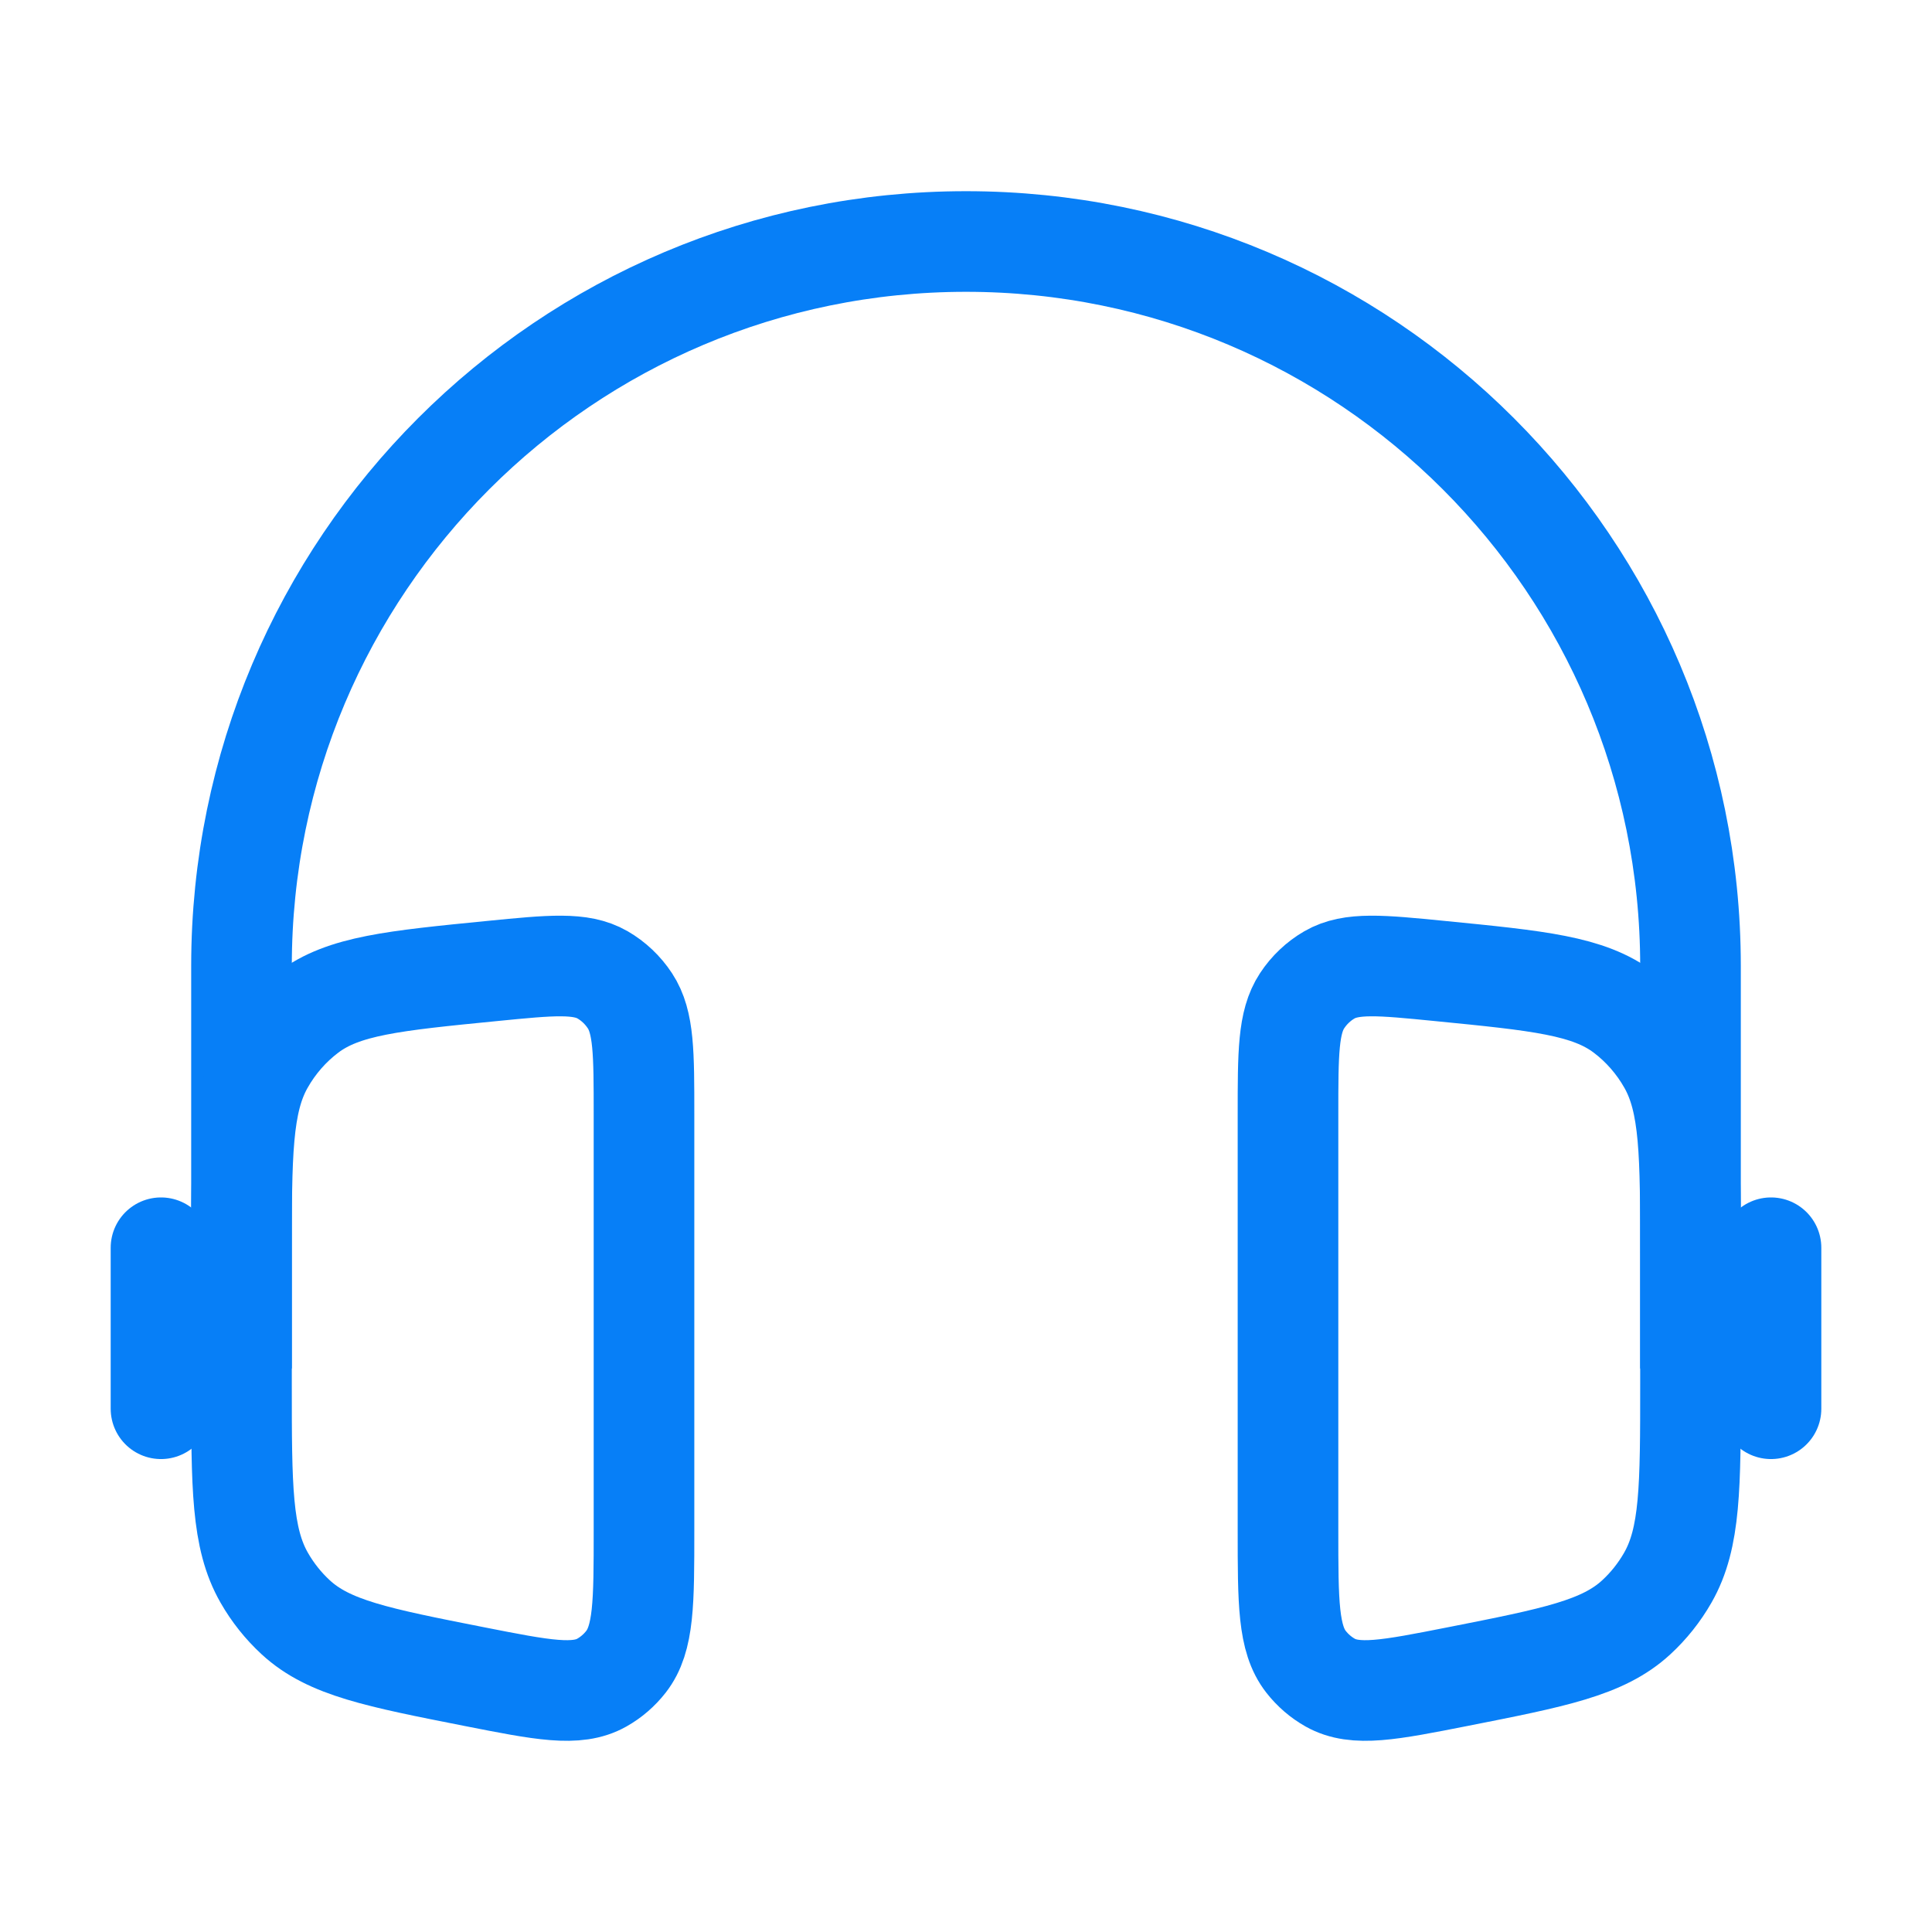 <svg width="96" height="96" viewBox="0 0 96 96" fill="none" xmlns="http://www.w3.org/2000/svg">
<path d="M84 68V48C84 28.118 67.882 12 48 12C28.118 12 12 28.118 12 48V68" stroke="#077FF7" stroke-width="5"/>
<path d="M88 62V70" stroke="#077FF7" stroke-width="5" stroke-linecap="round"/>
<path d="M8 62V70" stroke="#077FF7" stroke-width="5" stroke-linecap="round"/>
<path d="M32 55.379C32 52.321 32 50.792 31.301 49.729C30.949 49.194 30.482 48.752 29.938 48.438C28.855 47.814 27.392 47.958 24.468 48.247C19.54 48.733 17.075 48.976 15.309 50.306C14.416 50.979 13.665 51.837 13.106 52.827C12 54.782 12 57.358 12 62.51V68.773C12 73.874 12 76.424 13.128 78.394C13.55 79.132 14.079 79.796 14.697 80.365C16.346 81.885 18.754 82.36 23.569 83.31C26.958 83.978 28.652 84.312 29.903 83.609C30.364 83.349 30.772 82.997 31.103 82.574C32 81.426 32 79.631 32 76.041V55.379Z" stroke="#077FF7" stroke-width="5"/>
<path d="M64 55.379C64 52.321 64 50.792 64.699 49.729C65.051 49.194 65.518 48.752 66.062 48.438C67.145 47.814 68.608 47.958 71.532 48.247C76.46 48.733 78.925 48.976 80.691 50.306C81.584 50.979 82.335 51.837 82.894 52.827C84 54.782 84 57.358 84 62.51V68.773C84 73.874 84 76.424 82.872 78.394C82.45 79.132 81.921 79.796 81.303 80.365C79.654 81.885 77.246 82.36 72.431 83.31C69.042 83.978 67.348 84.312 66.097 83.609C65.636 83.349 65.228 82.997 64.897 82.574C64 81.426 64 79.631 64 76.041V55.379Z" stroke="#077FF7" stroke-width="5"/>
</svg>
